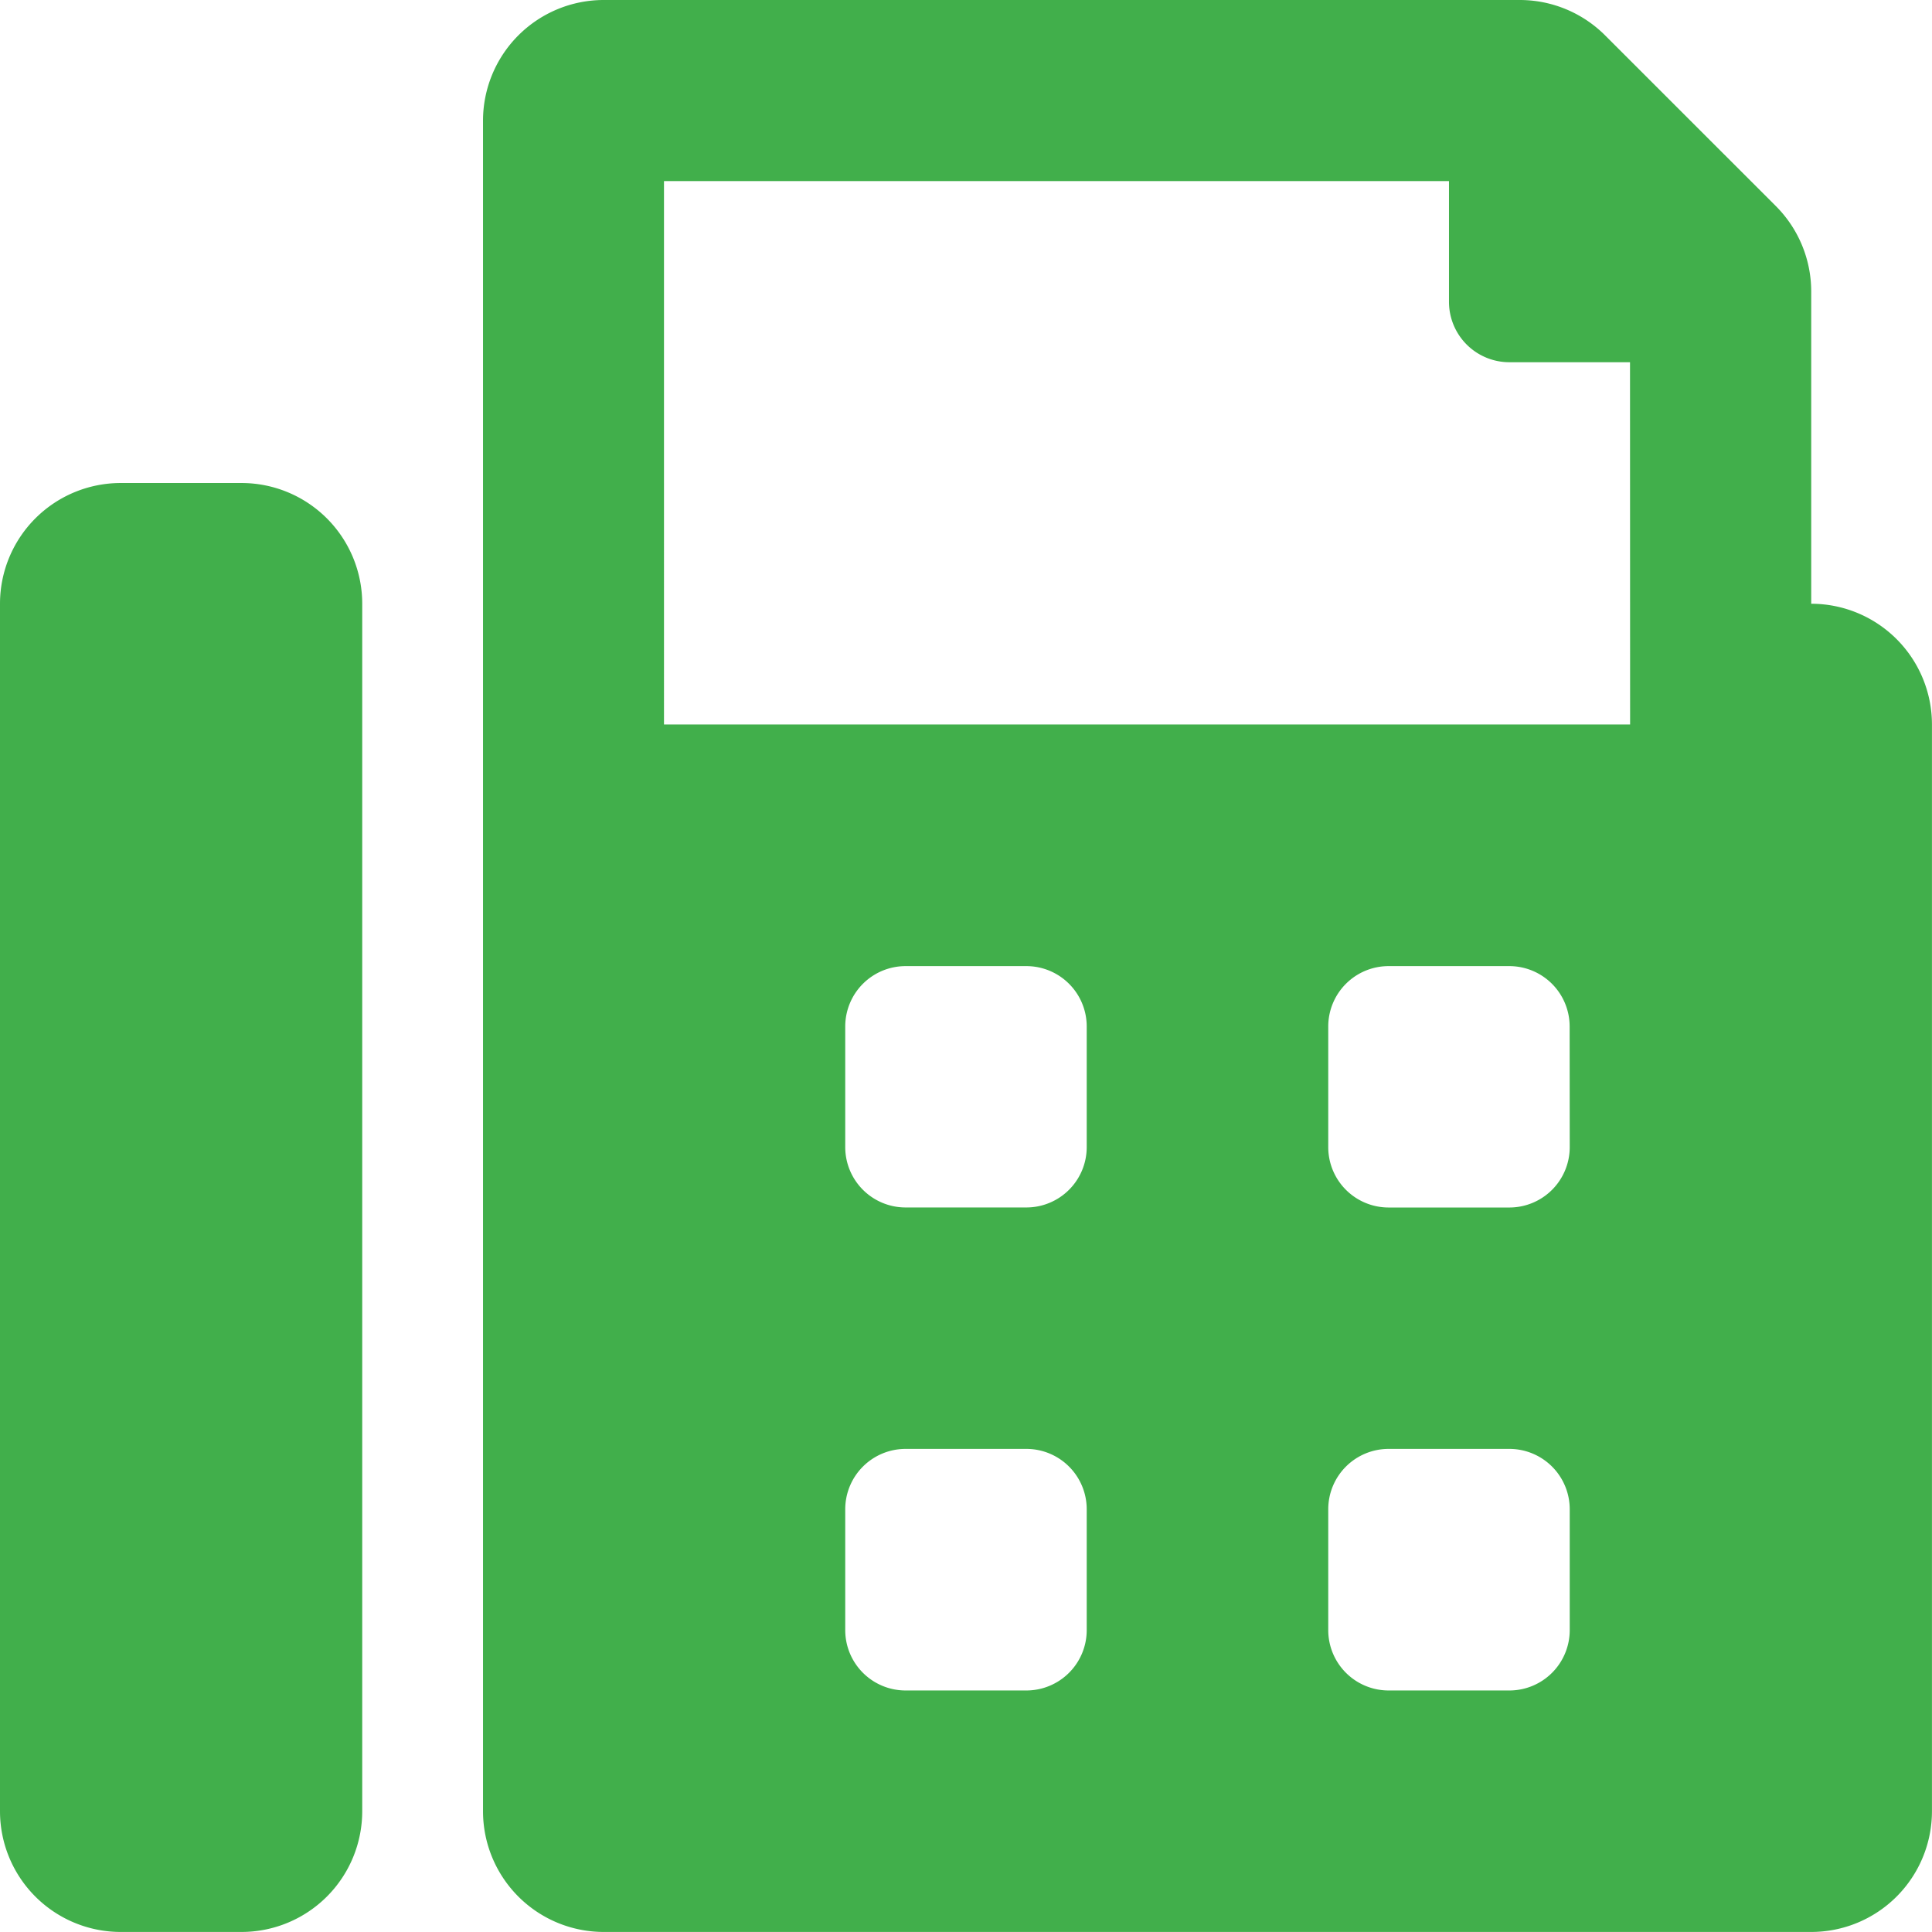 <svg xmlns="http://www.w3.org/2000/svg" xmlns:xlink="http://www.w3.org/1999/xlink" width="43.395" height="43.395" viewBox="0 0 43.395 43.395"><defs><style>.a{fill:#41af4b;}</style><linearGradient id="a" x1="0.5" x2="0.5" y2="1" gradientUnits="objectBoundingBox"><stop offset="0" stop-color="#ff5355"/><stop offset="1" stop-color="#fe953a"/></linearGradient></defs><g transform="translate(-1184.605 -1061.13)"><path class="a" d="M5.424,10.849H2.712A2.712,2.712,0,0,0,0,13.561V40.682a2.712,2.712,0,0,0,2.712,2.712H5.424a2.712,2.712,0,0,0,2.712-2.712V13.561A2.712,2.712,0,0,0,5.424,10.849Zm35.258,2.712V6.547a2.714,2.714,0,0,0-.794-1.918L36.052.794A2.712,2.712,0,0,0,34.134,0H13.561a2.712,2.712,0,0,0-2.712,2.712v37.97a2.712,2.712,0,0,0,2.712,2.712H40.682a2.712,2.712,0,0,0,2.712-2.712V16.273A2.712,2.712,0,0,0,40.682,13.561ZM24.409,36.614a1.356,1.356,0,0,1-1.356,1.356H20.341a1.356,1.356,0,0,1-1.356-1.356V33.9a1.356,1.356,0,0,1,1.356-1.356h2.712A1.356,1.356,0,0,1,24.409,33.9Zm0-10.849a1.356,1.356,0,0,1-1.356,1.356H20.341a1.356,1.356,0,0,1-1.356-1.356V23.053A1.356,1.356,0,0,1,20.341,21.7h2.712a1.356,1.356,0,0,1,1.356,1.356ZM35.258,36.614A1.356,1.356,0,0,1,33.9,37.97H31.19a1.356,1.356,0,0,1-1.356-1.356V33.9a1.356,1.356,0,0,1,1.356-1.356H33.9A1.356,1.356,0,0,1,35.258,33.9Zm0-10.849A1.356,1.356,0,0,1,33.9,27.122H31.19a1.356,1.356,0,0,1-1.356-1.356V23.053A1.356,1.356,0,0,1,31.19,21.7H33.9a1.356,1.356,0,0,1,1.356,1.356Zm1.356-9.493h-21.7V4.068H32.546V6.78A1.356,1.356,0,0,0,33.9,8.136h2.712Z" transform="translate(1184.605 1061.13)"/></g></svg>